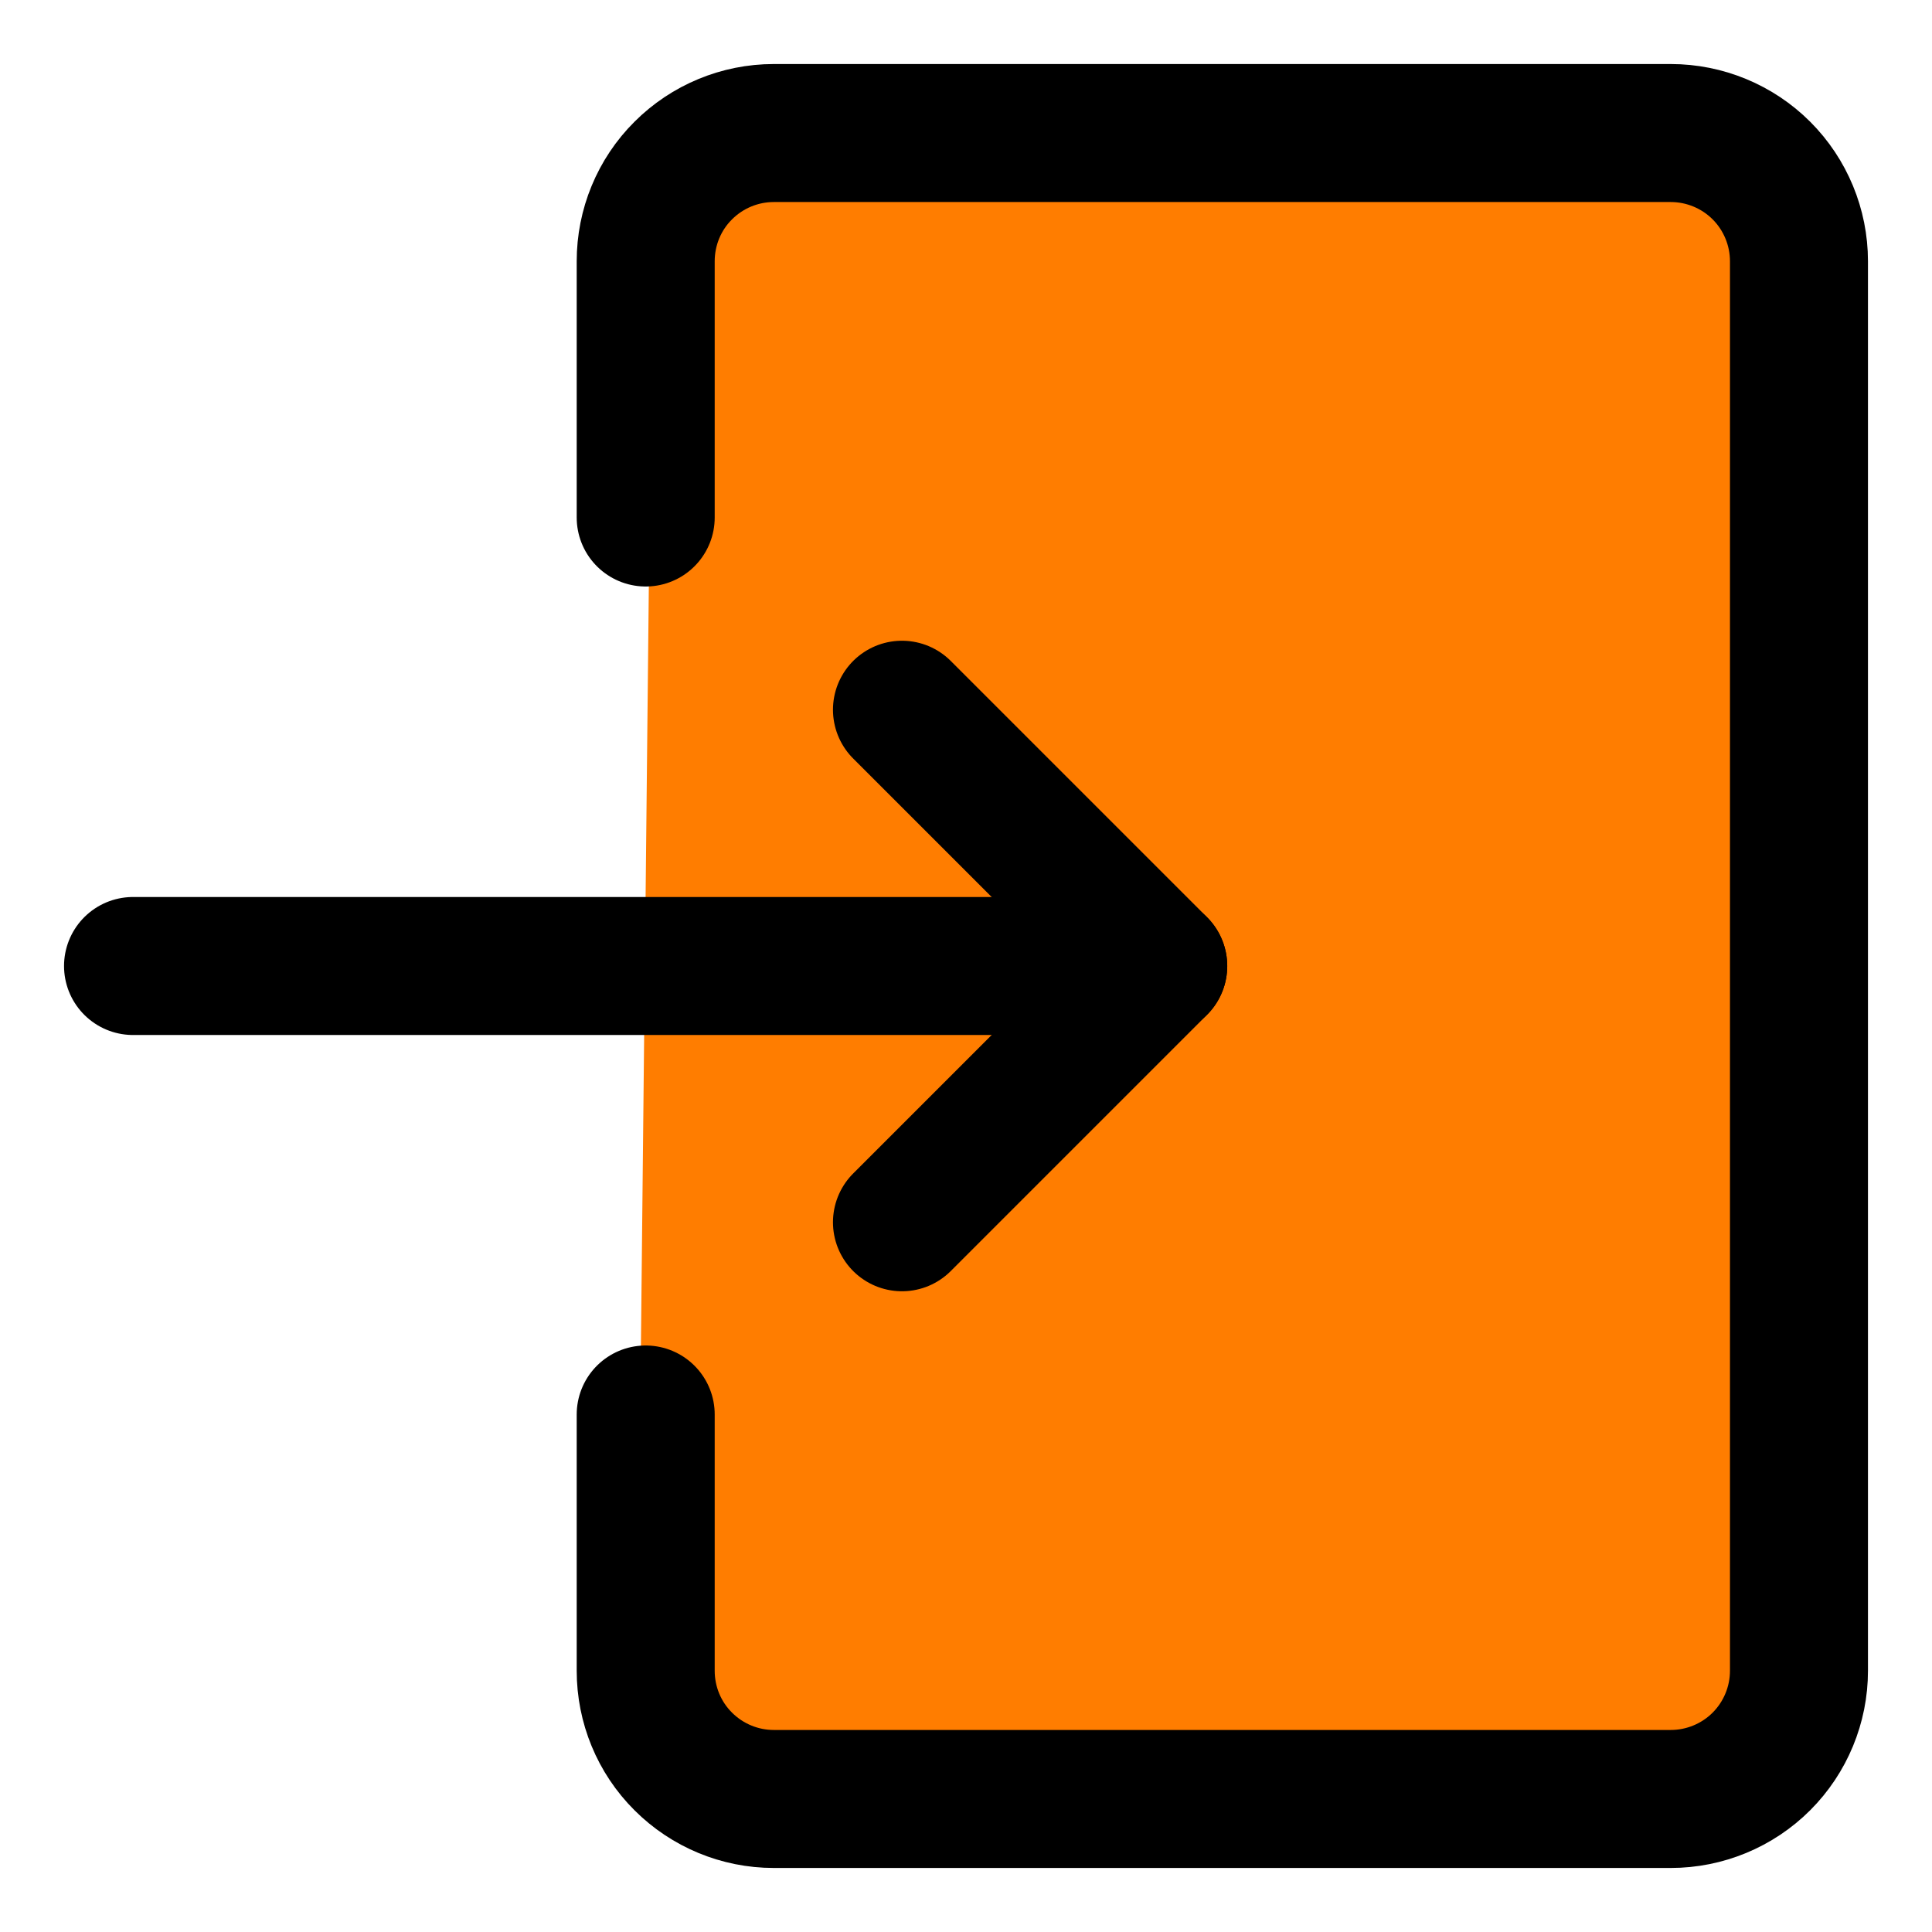 <?xml version="1.0" encoding="UTF-8" standalone="no"?>
<!DOCTYPE svg PUBLIC "-//W3C//DTD SVG 1.1//EN" "http://www.w3.org/Graphics/SVG/1.1/DTD/svg11.dtd">
<svg width="100%" height="100%" viewBox="0 0 14 14" version="1.1" xmlns="http://www.w3.org/2000/svg" xmlns:xlink="http://www.w3.org/1999/xlink" xml:space="preserve" xmlns:serif="http://www.serif.com/" style="fill-rule:evenodd;clip-rule:evenodd;stroke-linecap:round;stroke-linejoin:round;">
    <g id="login-1--arrow-enter-frame-left-login-point-rectangle" transform="matrix(-1,0,0,1,14,0)">
        <g transform="matrix(-1,0,0,1,14,0)">
            <path d="M4.725,2.005L4.633,10.844L5.06,12.923L7.084,13.09L11.595,13.072L13.081,11.902L13.044,1.857L11.818,0.836L7.863,1.058L5.505,1.021L4.725,2.005Z" style="fill:rgb(255,125,0);"/>
        </g>
        <path id="Vector" d="M9.321,10.25L9.321,12.107C9.321,12.353 9.224,12.59 9.049,12.764C8.875,12.938 8.639,13.036 8.393,13.036L1.893,13.036C1.647,13.036 1.41,12.938 1.236,12.764C1.062,12.59 0.964,12.353 0.964,12.107L0.964,1.893C0.964,1.647 1.062,1.41 1.236,1.236C1.41,1.062 1.647,0.964 1.893,0.964L8.393,0.964C8.639,0.964 8.875,1.062 9.049,1.236C9.224,1.41 9.321,1.647 9.321,1.893L9.321,3.75" style="fill:none;fill-rule:nonzero;stroke:black;stroke-width:1px;"/>
        <path id="Vector_2" d="M13.036,7L5.607,7" style="fill:none;fill-rule:nonzero;stroke:black;stroke-width:1px;"/>
        <path id="Vector_3" d="M7.464,5.143L5.607,7L7.464,8.857" style="fill:none;fill-rule:nonzero;stroke:black;stroke-width:1px;"/>
    </g>
</svg>
